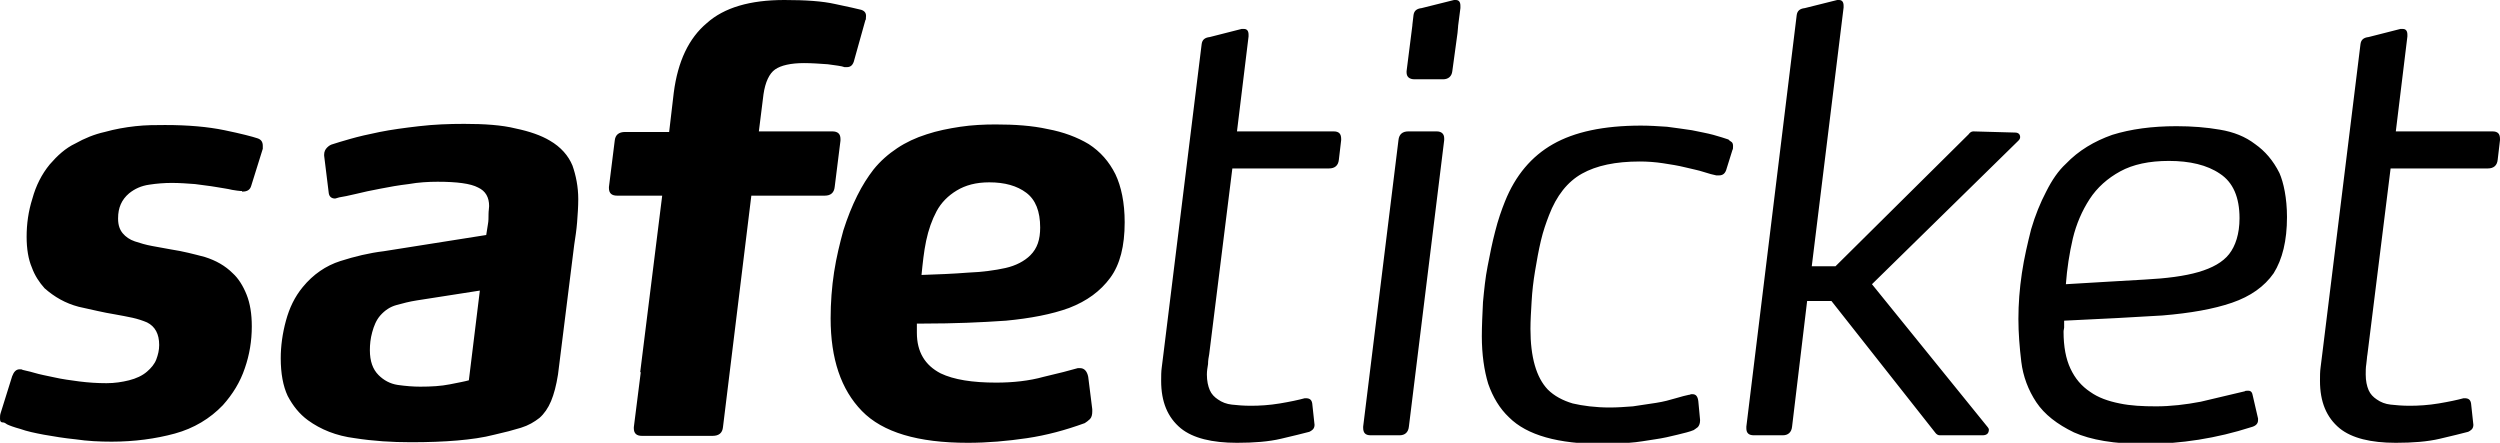 <svg xmlns="http://www.w3.org/2000/svg" xmlns:xlink="http://www.w3.org/1999/xlink" version="1.1" id="Layer_1" x="0" y="0" viewBox="0 0 431.9 76.5" enable-background="new 0 0 431.9 76.5" xml:space="preserve" aria-hidden="true">
        <path d="M231.3 27.6c-0.1 1-0.7 1.5-1.7 1.5h-16.7l-4 32.1c-0.1 0.5-0.2 1.1-0.2 1.7 -0.1 0.6-0.2 1.2-0.2 1.8 0 1.1 0.2 2 0.5 2.7 0.3 0.7 0.8 1.2 1.4 1.6 0.7 0.5 1.5 0.8 2.4 0.9 0.9 0.1 2 0.2 3.3 0.2 1.5 0 3.2-0.1 5-0.4 1.8-0.3 3.2-0.6 4.3-0.9h0.2c0.7 0 1 0.3 1.1 0.9l0.4 3.7c0 0.3-0.1 0.6-0.3 0.8s-0.4 0.3-0.6 0.4c-1.1 0.3-2.8 0.7-4.9 1.2 -2.1 0.5-4.7 0.7-7.6 0.7 -4.3 0-7.6-0.8-9.7-2.5 -2.3-1.9-3.4-4.6-3.4-8.2 0-0.8 0-1.6 0.1-2.3 0.1-0.8 0.2-1.5 0.3-2.4l6.6-53.5c0.1-0.7 0.5-1.1 1.4-1.2l5.5-1.4h0.4c0.5 0 0.8 0.3 0.8 1v0.3l-2 16.4h16.7c0.9 0 1.3 0.4 1.3 1.3v0.2L231.3 27.6zM298.3 29.1c-0.2 0.8-0.6 1.2-1.3 1.2 -0.1 0-0.1 0-0.2 0 -0.1 0-0.2 0-0.3 0 -0.5-0.1-1.3-0.3-2.2-0.6 -0.9-0.3-2-0.5-3.2-0.8 -1.2-0.3-2.5-0.5-3.8-0.7 -1.3-0.2-2.7-0.3-4-0.3 -4.2 0-7.5 0.7-10 2.1 -2.5 1.4-4.4 3.8-5.7 7.2 -0.5 1.3-1 2.7-1.4 4.4 -0.4 1.7-0.7 3.4-1 5.2 -0.3 1.8-0.5 3.5-0.6 5.3 -0.1 1.7-0.2 3.3-0.2 4.7 0 4.9 1 8.4 3 10.5 1.1 1.1 2.6 1.9 4.3 2.4 1.7 0.4 3.9 0.7 6.4 0.7 1.3 0 2.7-0.1 4-0.2 1.4-0.2 2.7-0.4 4-0.6 1.3-0.2 2.4-0.5 3.4-0.8 1-0.3 1.8-0.5 2.3-0.6 0.1 0 0.2 0 0.3-0.1 0.1 0 0.2 0 0.3 0 0.6 0 0.9 0.4 1 1.2l0.3 3.2v0.2c0 0.5-0.2 0.9-0.4 1.1 -0.3 0.2-0.5 0.4-0.7 0.5 -0.7 0.3-1.6 0.5-2.8 0.8 -1.2 0.3-2.5 0.6-3.9 0.8s-2.9 0.5-4.5 0.6c-1.6 0.2-3.1 0.2-4.5 0.2 -7.7 0-13.1-1.5-16.2-4.6 -1.6-1.5-2.8-3.5-3.6-5.8 -0.7-2.3-1.1-5.1-1.1-8.2 0-1.8 0.1-3.8 0.2-5.9 0.2-2.1 0.4-4.2 0.8-6.2 0.4-2.1 0.8-4.1 1.3-6 0.5-2 1.1-3.7 1.7-5.2 1.8-4.5 4.6-7.8 8.3-9.9 3.7-2.1 8.7-3.2 15.2-3.2 1.5 0 3 0.1 4.5 0.2 1.5 0.2 3 0.4 4.3 0.6 1.4 0.3 2.6 0.5 3.7 0.8 1.1 0.3 2 0.6 2.6 0.8 0.1 0.1 0.3 0.3 0.5 0.4 0.2 0.1 0.3 0.4 0.3 0.7s0 0.6-0.1 0.7L298.3 29.1zM323.4 49.1l20 24.7c0.1 0.1 0.2 0.3 0.2 0.4 0 0.7-0.4 1-1.1 1h-7.4c-0.3 0-0.6-0.2-0.8-0.5L316.4 52h-4.2l-2.6 21.7c-0.1 1-0.7 1.5-1.6 1.5h-5c-0.9 0-1.3-0.4-1.3-1.2v-0.3l8.7-71.1c0.1-0.7 0.5-1.1 1.4-1.2l5.6-1.4h0.3c0.5 0 0.8 0.3 0.8 1v0.3L313 46h4.1l23-22.8c0.2-0.3 0.5-0.5 0.8-0.5l7.2 0.2c0.6 0 0.9 0.3 0.9 0.8 0 0.2-0.1 0.4-0.3 0.6L323.4 49.1zM395.1 37.5c0 4.1-0.8 7.3-2.3 9.7 -1.6 2.3-4 4-7.2 5.1s-7.2 1.8-12 2.2c-4.8 0.3-10.5 0.6-17 0.9v0.6c0 0.2 0 0.4 0 0.6 0 0.2-0.1 0.4-0.1 0.7 0 2.6 0.4 4.7 1.2 6.4 0.8 1.7 1.9 3 3.4 4 1.4 1 3.1 1.6 5.1 2 1.9 0.4 4 0.5 6.3 0.5 2.5 0 5.1-0.3 7.7-0.8 2.6-0.6 5.1-1.2 7.6-1.8 0.1-0.1 0.3-0.1 0.6-0.1 0.5 0 0.7 0.3 0.8 0.9l0.9 3.9v0.3c0 0.6-0.4 1-1.2 1.2 -5.9 1.9-12.1 2.9-18.4 2.9 -5.2 0-9.3-0.7-12.2-2 -2.9-1.4-5.1-3.1-6.5-5.2 -1.4-2.1-2.3-4.5-2.6-7 -0.3-2.5-0.5-5-0.5-7.4 0-2.6 0.2-5.2 0.6-7.9 0.4-2.7 1-5.2 1.6-7.6 0.7-2.4 1.6-4.6 2.6-6.5 1-2 2.1-3.6 3.4-4.8 2.2-2.3 4.9-3.9 8-5 3.2-1 6.9-1.5 11.1-1.5 2.7 0 5.2 0.2 7.5 0.6 2.4 0.4 4.4 1.2 6.1 2.5 1.7 1.2 3.1 2.8 4.2 5C394.5 31.5 395.1 34.2 395.1 37.5zM386.9 37.7c0-3.6-1.1-6.2-3.4-7.7 -2.2-1.5-5.2-2.2-8.8-2.2 -3.4 0-6.2 0.6-8.4 1.8 -2.2 1.2-4 2.8-5.3 4.8 -1.3 2-2.3 4.3-2.9 6.8 -0.6 2.6-1 5.2-1.2 7.9 5.3-0.3 9.8-0.6 13.6-0.8 3.8-0.2 6.9-0.6 9.3-1.3 2.4-0.7 4.2-1.7 5.3-3.1S386.9 40.4 386.9 37.7zM431.5 27.6c-0.1 1-0.7 1.5-1.7 1.5H413l-4 32.1c-0.1 0.5-0.1 1.1-0.2 1.7 -0.1 0.6-0.1 1.2-0.1 1.8 0 1.1 0.2 2 0.5 2.7 0.3 0.7 0.8 1.2 1.4 1.6 0.7 0.5 1.5 0.8 2.4 0.9 0.9 0.1 2 0.2 3.3 0.2 1.5 0 3.2-0.1 5-0.4 1.8-0.3 3.2-0.6 4.3-0.9h0.2c0.7 0 1 0.3 1.1 0.9l0.4 3.7c0 0.3-0.1 0.6-0.3 0.8s-0.4 0.3-0.6 0.4c-1.1 0.3-2.8 0.7-4.9 1.2 -2.1 0.5-4.7 0.7-7.6 0.7 -4.3 0-7.6-0.8-9.7-2.5 -2.3-1.9-3.4-4.6-3.4-8.2 0-0.8 0-1.6 0.1-2.3 0.1-0.8 0.2-1.5 0.3-2.4l6.6-53.5c0.1-0.7 0.5-1.1 1.4-1.2l5.5-1.4h0.4c0.5 0 0.8 0.3 0.8 1v0.3l-2 16.4h16.7c0.9 0 1.3 0.4 1.3 1.3v0.2L431.5 27.6zM43.4 32.1c-0.2 0.7-0.7 1-1.5 1 -0.1 0-0.1 0-0.1-0.1 0 0-0.1 0-0.2 0 -0.3 0-0.8-0.1-1.5-0.2 -0.8-0.2-1.7-0.3-2.8-0.5 -1.1-0.2-2.3-0.3-3.6-0.5 -1.3-0.1-2.7-0.2-4-0.2 -1.3 0-2.6 0.1-3.9 0.3 -1.4 0.2-2.5 0.7-3.5 1.5 -1.3 1.1-1.9 2.5-1.9 4.3v0.1c0 1.1 0.3 1.9 0.8 2.5 0.5 0.6 1.2 1.1 2.1 1.4 0.9 0.3 1.9 0.6 3 0.8 1.1 0.2 2.2 0.4 3.3 0.6 2 0.3 3.9 0.8 5.8 1.3 1.9 0.6 3.5 1.5 4.8 2.8 1 0.9 1.8 2.2 2.4 3.7 0.6 1.5 0.9 3.3 0.9 5.5 0 2.5-0.4 4.9-1.2 7.2 -0.8 2.4-2.1 4.5-3.8 6.4 -2.2 2.3-5 4-8.3 4.9 -3.3 0.9-7 1.4-10.9 1.4 -2.1 0-4.2-0.1-6.2-0.4 -2-0.2-3.8-0.5-5.5-0.8 -1.6-0.3-3-0.6-4.1-1 -1.1-0.3-1.9-0.6-2.3-0.8 -0.1-0.1-0.3-0.2-0.5-0.3C0.1 73 0 72.8 0 72.3c0-0.3 0-0.6 0.1-0.9l2-6.4c0.3-0.8 0.7-1.2 1.3-1.2 0.2 0 0.4 0 0.5 0.1 0.3 0.1 1 0.2 2 0.5 1 0.3 2.1 0.5 3.5 0.8 1.3 0.3 2.8 0.5 4.3 0.7 1.6 0.2 3.1 0.3 4.7 0.3 1.4 0 2.7-0.2 3.9-0.5 1.2-0.3 2.3-0.8 3.1-1.5 0.7-0.6 1.3-1.3 1.6-2.1 0.3-0.8 0.5-1.6 0.5-2.5 0-1.9-0.7-3.2-2.1-3.9 -0.7-0.3-1.6-0.6-2.5-0.8 -0.9-0.2-2-0.4-3.1-0.6 -1.9-0.3-3.9-0.8-6.2-1.3 -2.3-0.6-4.2-1.7-5.9-3.2 -0.9-1-1.7-2.2-2.2-3.6 -0.6-1.4-0.9-3.2-0.9-5.3 0-2.2 0.3-4.4 1-6.6 0.6-2.2 1.6-4.2 3-5.9 1.3-1.5 2.7-2.8 4.4-3.6 1.6-0.9 3.3-1.6 5.1-2 1.8-0.5 3.5-0.8 5.3-1 1.8-0.2 3.5-0.2 5.1-0.2 4 0 7.4 0.3 10.3 0.9 2.9 0.6 4.8 1.1 5.7 1.4 0.6 0.2 0.9 0.6 0.9 1.3v0.5L43.4 32.1zM99.9 34.4c0 1.3-0.1 2.7-0.2 4 -0.1 1.3-0.3 2.6-0.5 3.9l-2.8 22.4c-0.3 1.9-0.7 3.4-1.2 4.6 -0.5 1.2-1.2 2.2-2 2.9 -0.9 0.7-1.9 1.3-3.2 1.7 -1.3 0.4-2.8 0.8-4.6 1.2 -1.9 0.5-4.1 0.8-6.4 1 -2.3 0.2-5 0.3-8 0.3 -3.3 0-6.5-0.2-9.7-0.7 -3.2-0.4-5.9-1.5-8.1-3.1 -1.5-1.1-2.6-2.5-3.5-4.2 -0.8-1.7-1.2-3.9-1.2-6.5 0-2.1 0.3-4.3 0.9-6.5 0.6-2.2 1.5-4.1 2.9-5.8 1.8-2.2 4-3.7 6.5-4.5s5-1.4 7.5-1.7l17.7-2.8c0.1-0.7 0.2-1.3 0.3-1.9 0.1-0.5 0.1-1.1 0.1-1.7 0-0.6 0.1-1 0.1-1.4 0-1.5-0.6-2.6-1.9-3.2 -1.3-0.7-3.7-1-7-1 -1.6 0-3.3 0.1-5 0.4 -1.7 0.2-3.4 0.5-4.9 0.8 -1.6 0.3-3 0.6-4.2 0.9 -1.3 0.3-2.2 0.5-2.9 0.6 -0.4 0.1-0.6 0.2-0.7 0.2 -0.6 0-1-0.3-1.1-0.9L56 26.9v-0.2c0-0.5 0.2-0.9 0.5-1.2 0.3-0.3 0.6-0.5 1-0.6 0.6-0.2 1.6-0.5 3-0.9 1.4-0.4 3.1-0.8 5.1-1.2 2-0.4 4.2-0.7 6.8-1s5.1-0.4 7.8-0.4c3.5 0 6.5 0.2 8.9 0.8 2.4 0.5 4.4 1.2 5.9 2.1 1.9 1.1 3.2 2.6 3.9 4.3C99.5 30.3 99.9 32.3 99.9 34.4zM72 51.9c-1.3 0.2-2.4 0.5-3.5 0.8s-2 0.9-2.8 1.8c-0.7 0.8-1.1 1.8-1.4 2.9 -0.3 1.1-0.4 2.1-0.4 3.1 0 1.9 0.5 3.3 1.5 4.3 0.9 0.9 2 1.5 3.3 1.7 1.4 0.2 2.7 0.3 3.9 0.3 1.9 0 3.6-0.1 5.1-0.4 1.5-0.3 2.6-0.5 3.3-0.7l1.9-15.5L72 51.9zM194.3 38.4c0 4.1-0.8 7.3-2.5 9.6 -1.7 2.3-4 4-7.1 5.2 -3 1.1-6.7 1.8-10.9 2.2 -4.3 0.3-9 0.5-14.2 0.5h-1.2v1.6c0 3.3 1.4 5.6 4.1 7 2.3 1.1 5.5 1.6 9.6 1.6 2.9 0 5.7-0.3 8.2-1 2.6-0.6 4.5-1.1 5.9-1.5h0.4c0.7 0 1.2 0.5 1.4 1.5l0.7 5.6v0.4c0 0.5-0.1 1-0.4 1.3 -0.3 0.3-0.6 0.5-0.9 0.7 -3.3 1.2-6.6 2.1-10 2.6 -3.4 0.5-6.8 0.8-10.2 0.8 -8.6 0-14.7-1.8-18.3-5.5 -3.6-3.7-5.4-9-5.4-16 0-2.7 0.2-5.4 0.6-8 0.4-2.6 1-5 1.6-7.2 0.7-2.2 1.5-4.2 2.4-6 0.9-1.8 1.8-3.2 2.8-4.5 1.2-1.5 2.6-2.7 4.1-3.7 1.5-1 3.2-1.8 5.1-2.4 1.8-0.6 3.8-1 5.8-1.3 2-0.3 4.1-0.4 6.1-0.4 3.3 0 6.3 0.2 9 0.8 2.7 0.5 5.1 1.4 7.1 2.6 2 1.3 3.5 3 4.6 5.2C193.7 32.2 194.3 35 194.3 38.4zM179.7 39.3c0-2.8-0.8-4.8-2.4-6 -1.6-1.2-3.7-1.8-6.4-1.8 -2.3 0-4.1 0.5-5.6 1.4 -1.5 0.9-2.7 2.1-3.5 3.6 -0.8 1.5-1.4 3.2-1.8 5.1 -0.4 1.9-0.6 3.9-0.8 5.9 2.9-0.1 5.5-0.2 8-0.4 2.5-0.1 4.7-0.4 6.5-0.8 1.8-0.4 3.3-1.2 4.3-2.2C179.2 42.9 179.7 41.4 179.7 39.3zM148.8 1.7c-0.7-0.2-2.2-0.5-4.5-1 -2.2-0.5-5.1-0.7-8.8-0.7 -5.9 0-10.4 1.3-13.4 4 -3.1 2.6-5 6.6-5.7 12l-0.8 6.8H108c-1.1 0-1.7 0.5-1.8 1.5l-1 8v0.2c0 0.9 0.5 1.3 1.4 1.3h7.8l-3.8 30.5h0.1l-1.2 9.5v0.2c0 0.9 0.5 1.3 1.4 1.3h12.2c1.1 0 1.7-0.5 1.8-1.5l4.9-40h12.7c1 0 1.6-0.5 1.7-1.5l1-8V24c0-0.9-0.5-1.3-1.4-1.3h-12.7l0.8-6.4c0.3-2.1 1-3.6 2-4.3 1-0.7 2.7-1.1 5-1.1 1.3 0 2.7 0.1 4.1 0.2 1.4 0.2 2.4 0.3 2.9 0.5h0.4c0.7 0 1.1-0.4 1.3-1.3l1.9-6.8c0.1-0.1 0.1-0.3 0.1-0.5C149.7 2.3 149.4 1.9 148.8 1.7zM248.2 22.7h-4.9c-1 0-1.6 0.5-1.7 1.5l-6.1 49.5v0.2c0 0.9 0.4 1.3 1.3 1.3h5c0.9 0 1.5-0.5 1.6-1.5l6.1-49.5v-0.3C249.5 23.1 249 22.7 248.2 22.7zM252.3 1c0-0.7-0.3-1-0.8-1h-0.3l-5.6 1.4c-0.9 0.1-1.3 0.5-1.4 1.2L244 4.3c0 0 0 0.1 0 0.1l-1 7.9v0.2c0 0.8 0.5 1.2 1.4 1.2h4.9c0.9 0 1.5-0.5 1.6-1.4l0.9-6.6h0l0.1-1.1 0-0.1v0l0.4-3.1V1z"></path>
      </svg>